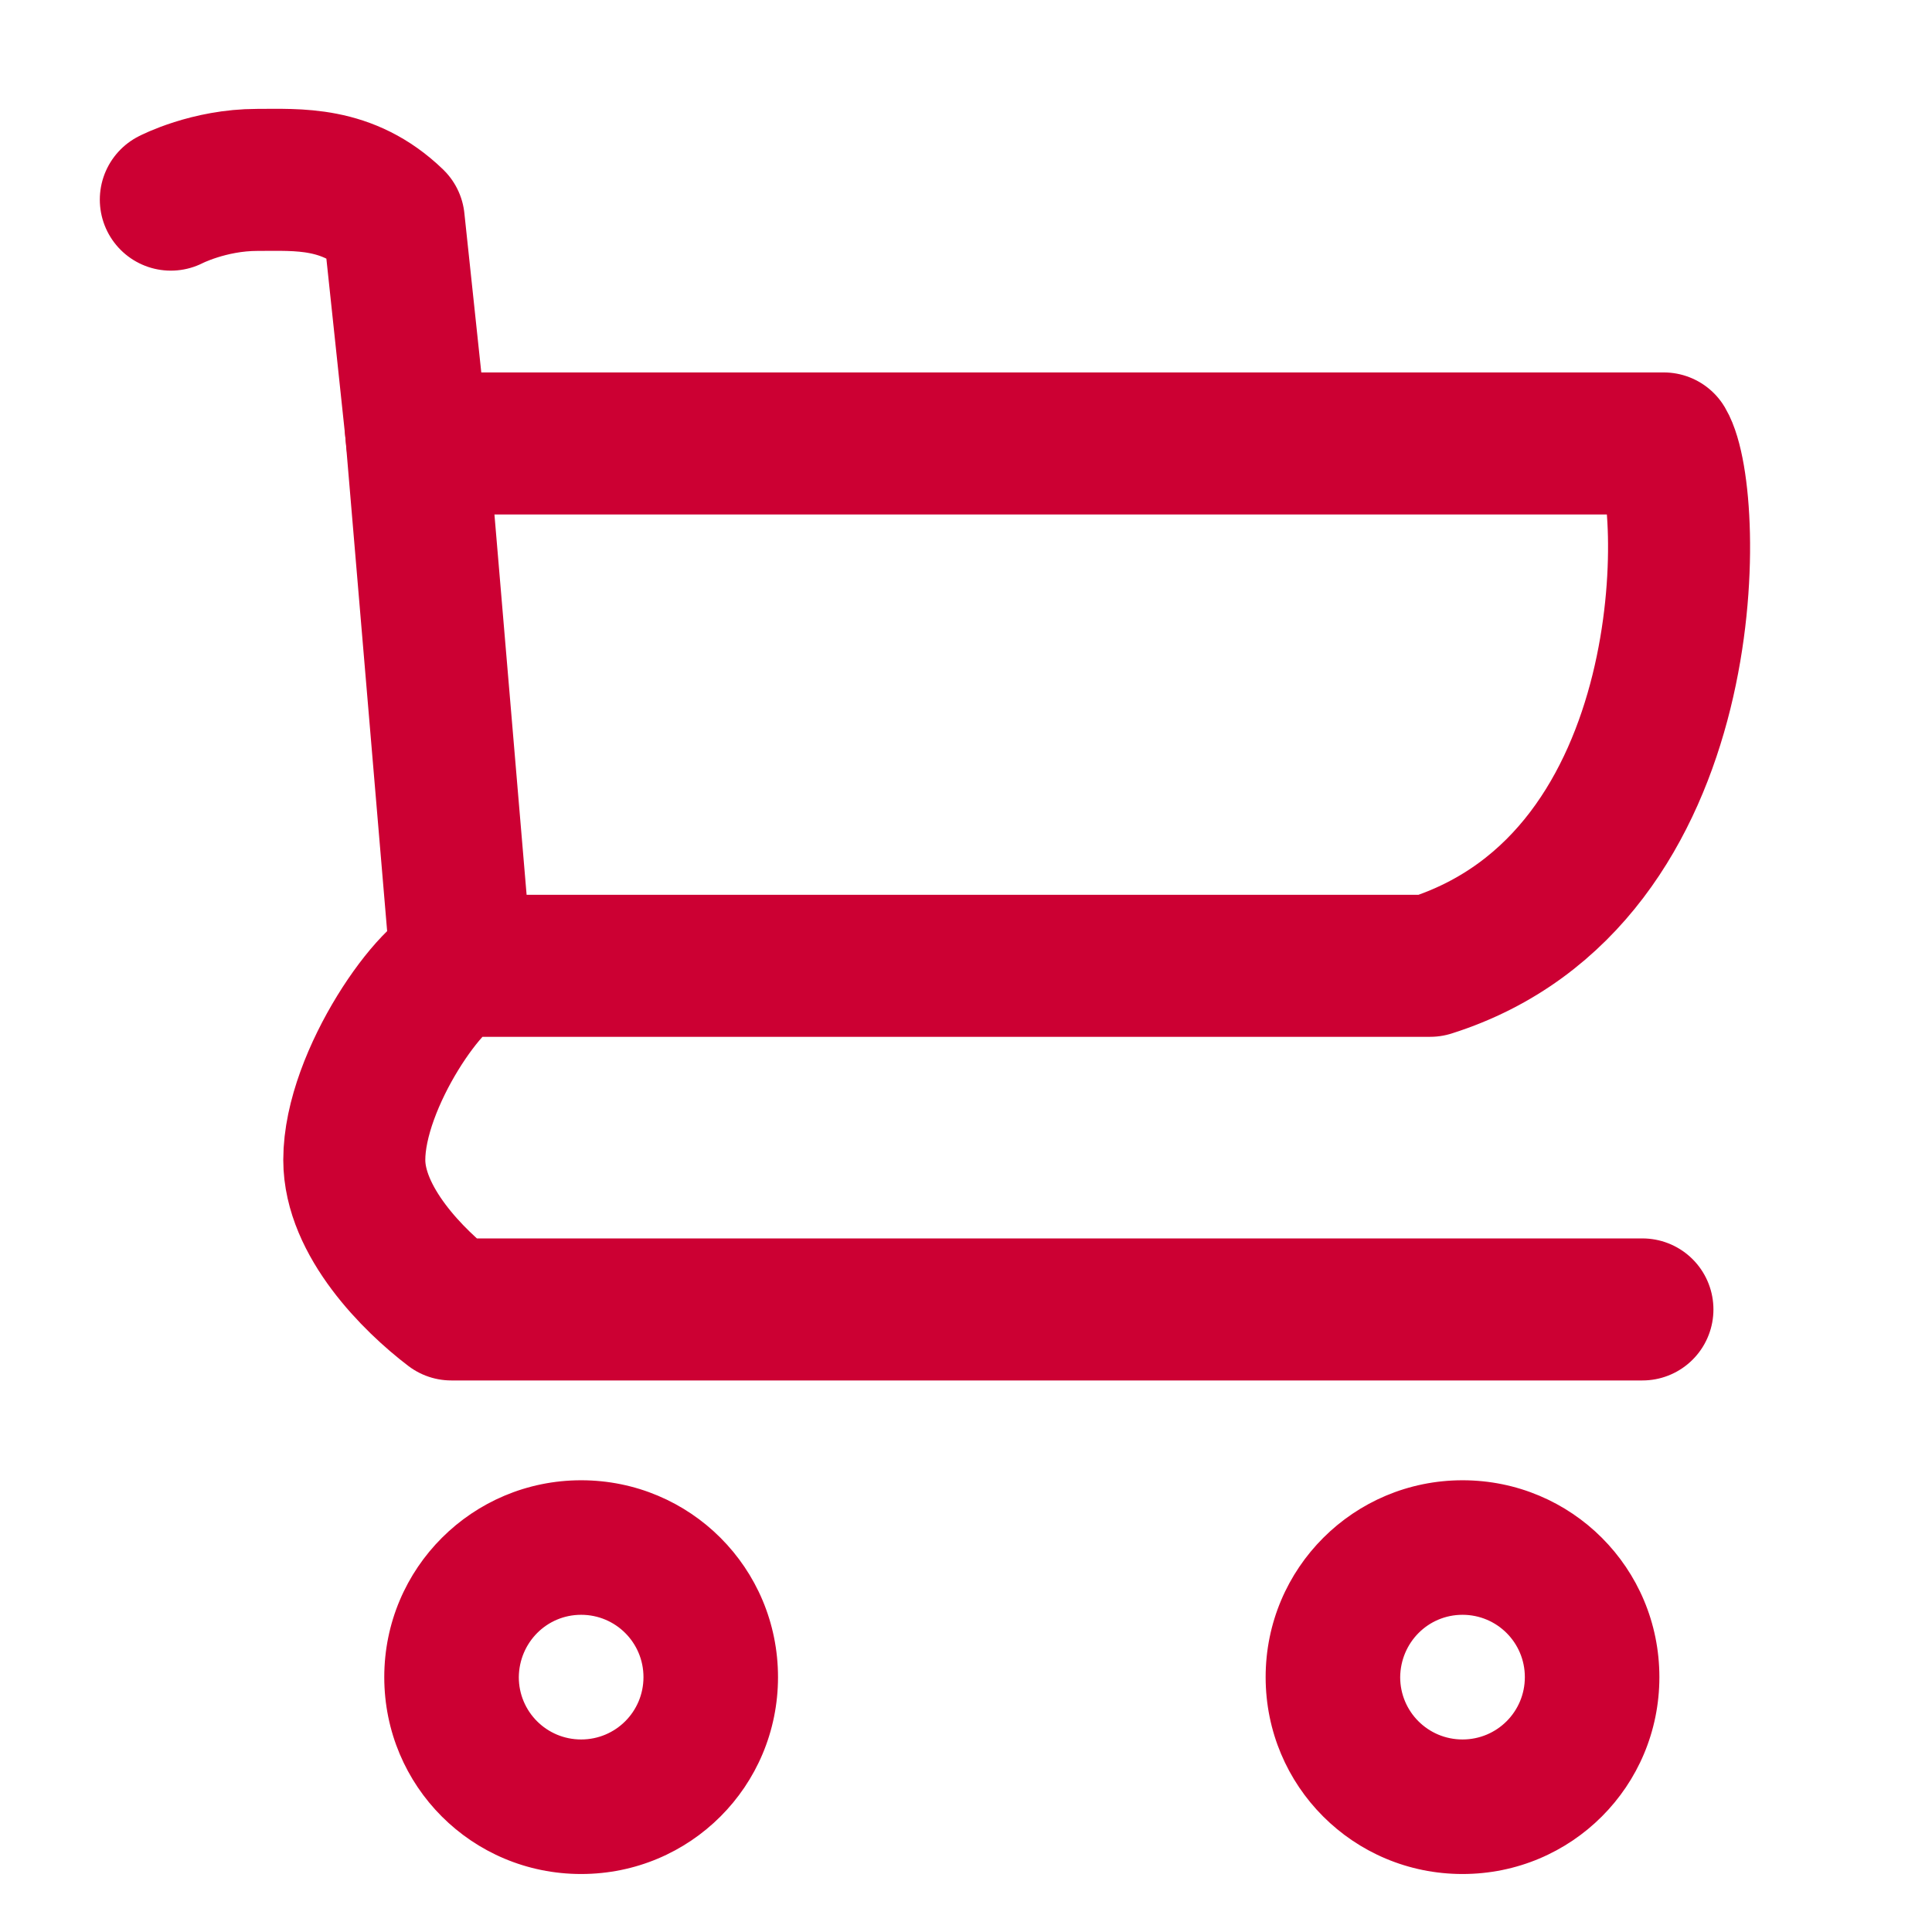 <?xml version="1.0" encoding="utf-8"?>
<!-- Generator: Adobe Illustrator 25.4.1, SVG Export Plug-In . SVG Version: 6.00 Build 0)  -->
<svg version="1.1" id="Capa_1" xmlns="http://www.w3.org/2000/svg" xmlns:xlink="http://www.w3.org/1999/xlink" x="0px" y="0px"
	 viewBox="0 0 489.7 489.7" style="enable-background:new 0 0 489.7 489.7;" xml:space="preserve">
<style type="text/css">
	.st0{fill:none;stroke:#CC0033;stroke-width:36;stroke-linecap:round;stroke-linejoin:round;stroke-miterlimit:10;}
	.st1{fill:#CC0033;stroke:#CC0033;stroke-width:2;stroke-miterlimit:10;}
</style>
<path class="st0" d="M43.3,50.6c0,0,9.6-5,21.9-5c10.3,0,22.9-1,34.6,10.3l6,56.5h315.9c7.9,13.3,10.3,110.4-59.2,132.4H117.1
	c-7,0.3-27.3,28.6-27.3,49.2c0,15.6,15,30.6,24.6,37.9h301.9"/>
<line class="st0" x1="105.4" y1="108.4" x2="116.8" y2="243.2"/>
<g>
	<path class="st1" d="M147.3,408.3c9.3,0,16.8,7.5,16.8,16.8s-7.5,16.8-16.8,16.8s-16.8-7.5-16.8-16.8
		C130.6,415.8,138,408.3,147.3,408.3 M147.3,376.2c-27,0-48.9,21.8-48.9,48.9s21.8,48.9,48.9,48.9s48.9-21.8,48.9-48.9
		S174.4,376.2,147.3,376.2L147.3,376.2z"/>
</g>
<g>
	<path class="st1" d="M370.7,408.3c9.3,0,16.8,7.5,16.8,16.8s-7.5,16.8-16.8,16.8s-16.8-7.5-16.8-16.8
		C354,415.8,361.4,408.3,370.7,408.3 M370.7,376.2c-27,0-48.9,21.8-48.9,48.9s21.8,48.9,48.9,48.9s48.9-21.8,48.9-48.9
		S397.8,376.2,370.7,376.2L370.7,376.2z"/>
</g>
</svg>
